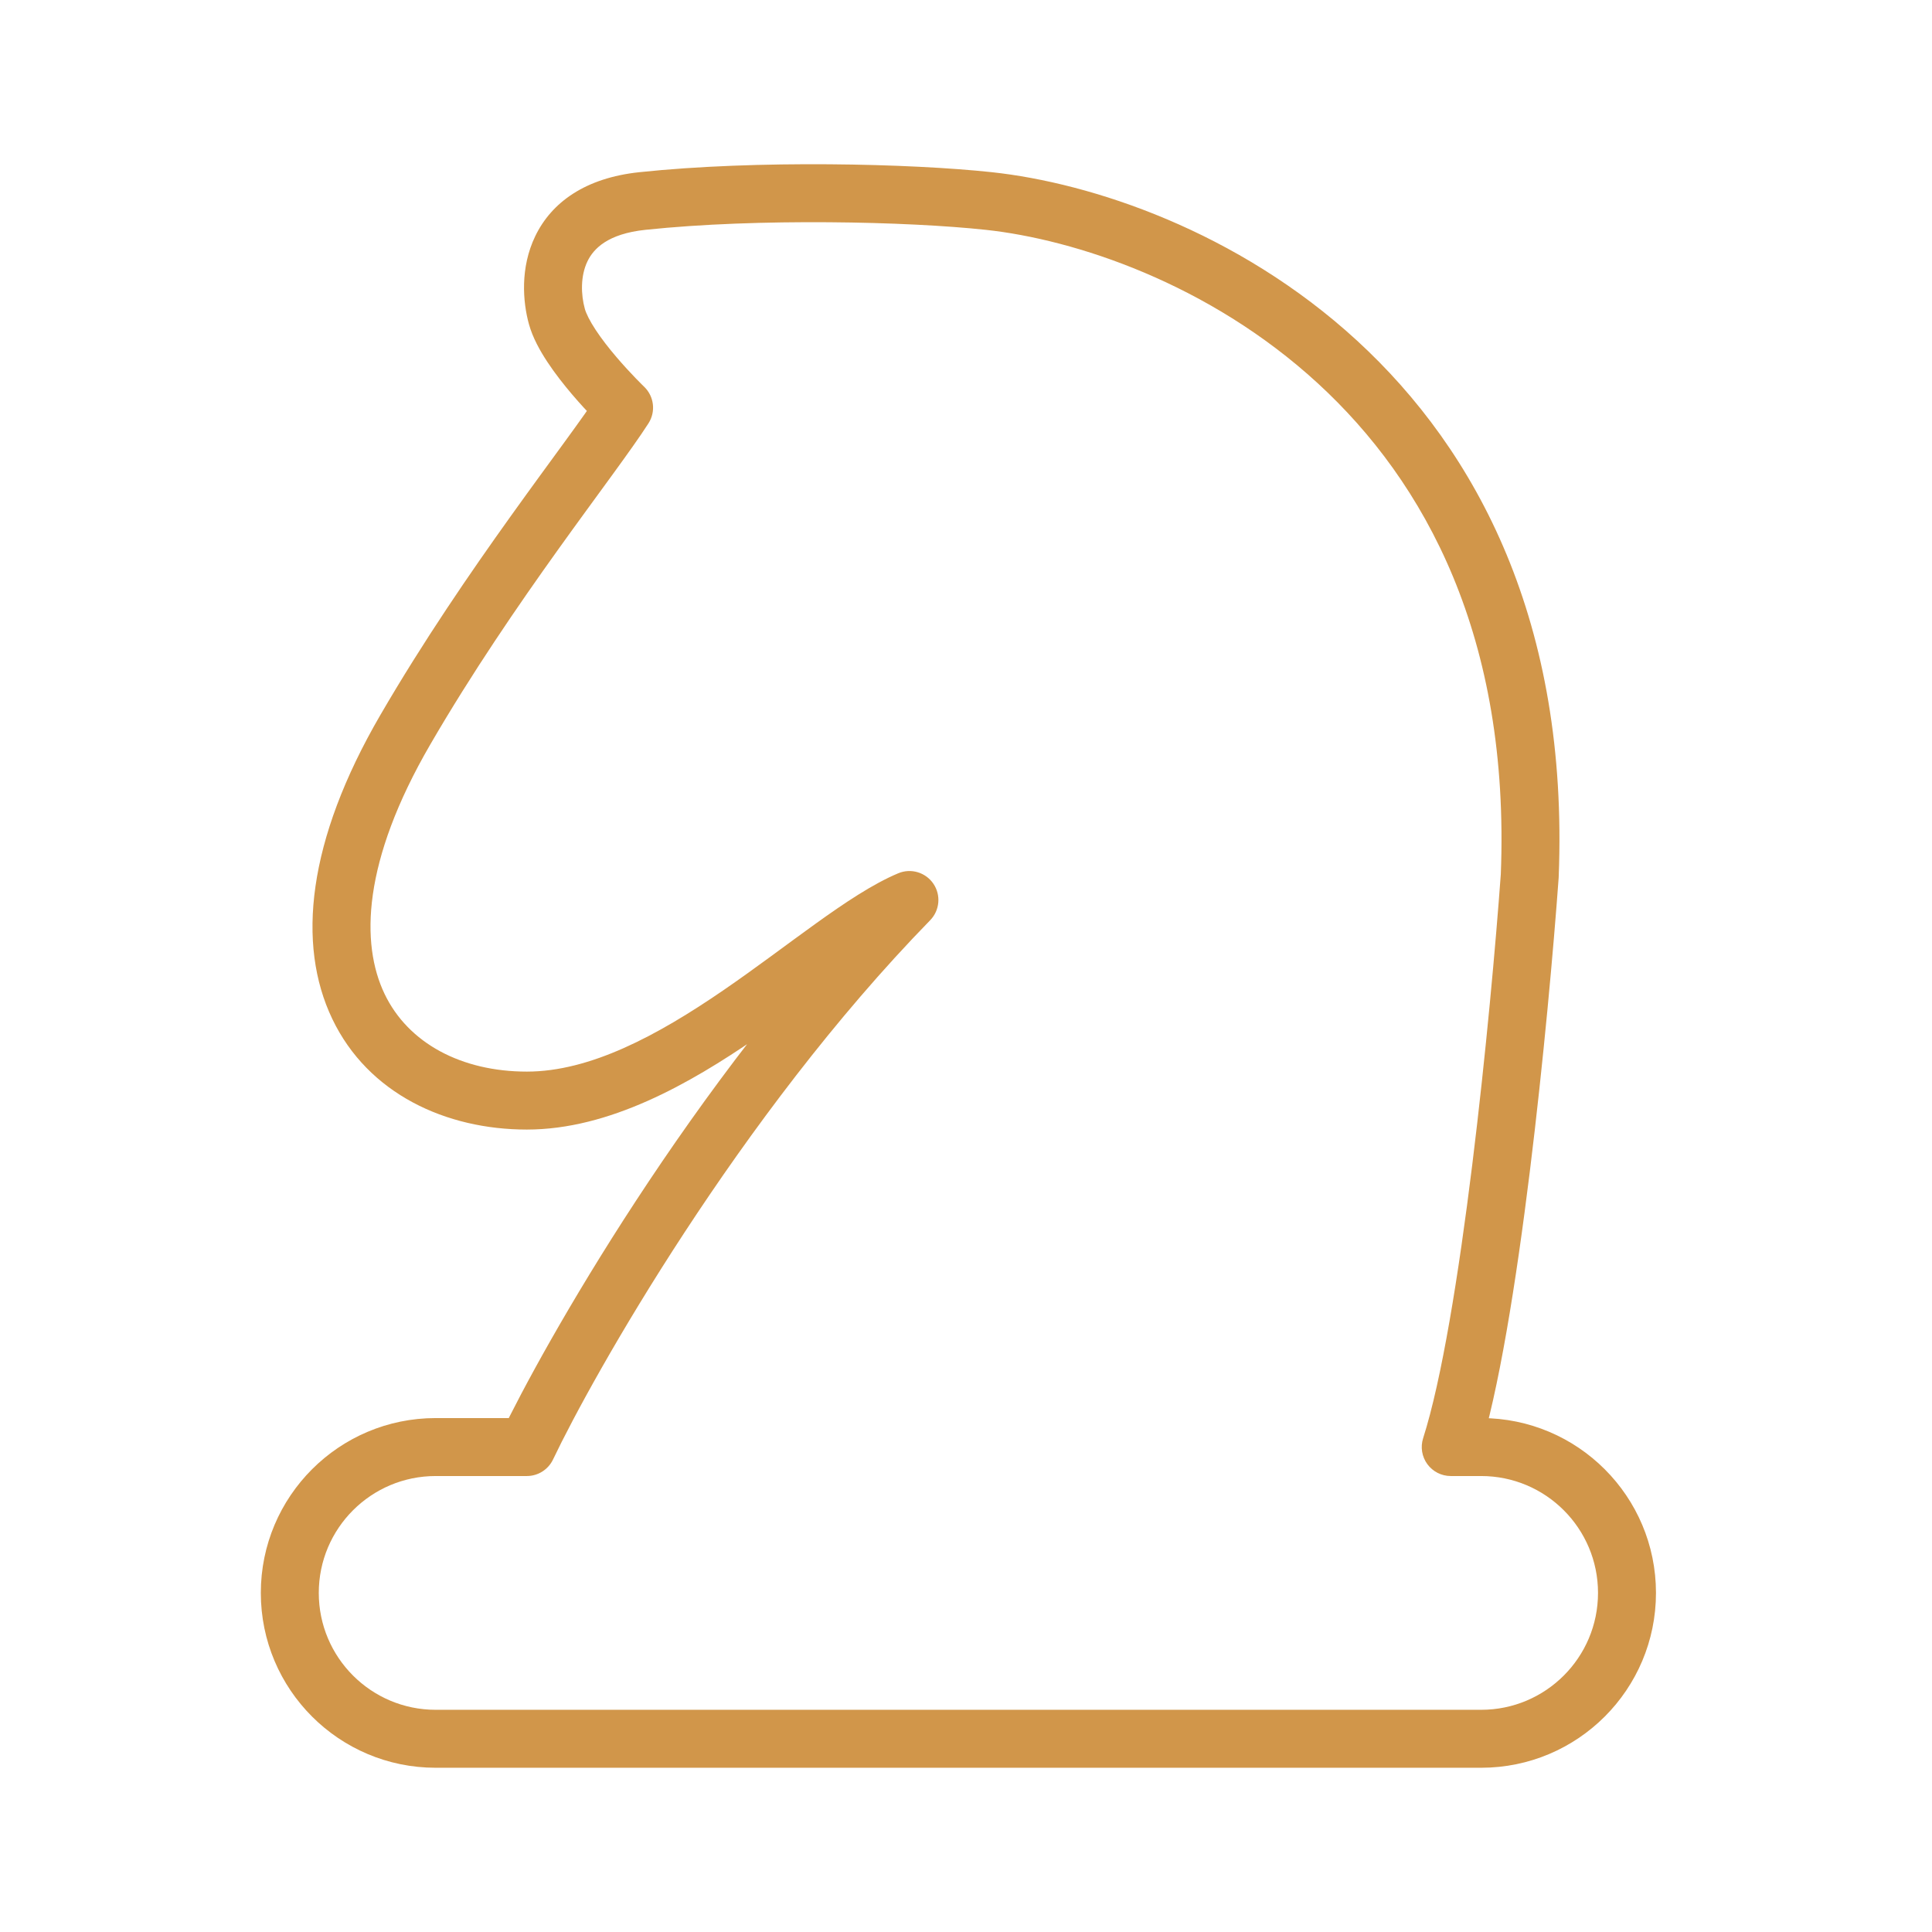 <svg xmlns="http://www.w3.org/2000/svg" fill="none" viewBox="0 0 100 100" height="100" width="100">
<path fill="#D1964A" d="M76.663 74.899L76.663 73.399H76.663V74.899ZM84.213 82.449H85.713V82.449L84.213 82.449ZM76.663 89.999V91.499H76.663L76.663 89.999ZM15 82.449L13.5 82.449V82.449H15ZM27.27 74.899V76.399C27.848 76.399 28.375 76.066 28.624 75.544L27.27 74.899ZM47.071 46.584L48.145 47.632C48.643 47.121 48.713 46.331 48.312 45.741C47.91 45.151 47.149 44.925 46.492 45.201L47.071 46.584ZM27.27 56.966V58.466H27.27L27.27 56.966ZM20.977 37.775L19.68 37.021L19.68 37.021L20.977 37.775ZM32.303 21.101L33.566 21.91C33.952 21.306 33.858 20.514 33.341 20.018L32.303 21.101ZM28.824 16.382L27.379 16.784L27.379 16.784L28.824 16.382ZM33.247 10.405L33.09 8.913L33.09 8.913L33.247 10.405ZM51.18 10.405L51.34 8.913L51.34 8.913L51.18 10.405ZM79.18 45.326L80.676 45.434C80.677 45.418 80.678 45.401 80.678 45.385L79.18 45.326ZM75.09 74.899L73.661 74.442C73.515 74.898 73.596 75.396 73.878 75.783C74.161 76.17 74.611 76.399 75.09 76.399V74.899ZM76.663 74.899L76.663 76.399C80.004 76.399 82.713 79.107 82.713 82.449L84.213 82.449L85.713 82.449C85.713 77.451 81.661 73.399 76.663 73.399L76.663 74.899ZM84.213 82.449H82.713C82.713 85.79 80.004 88.499 76.663 88.499L76.663 89.999L76.663 91.499C81.662 91.499 85.713 87.447 85.713 82.449H84.213ZM76.663 89.999V88.499H22.551V89.999V91.499H76.663V89.999ZM22.551 89.999V88.499C19.209 88.499 16.5 85.79 16.5 82.449H15H13.5C13.5 87.447 17.552 91.499 22.551 91.499V89.999ZM15 82.449L16.5 82.449C16.5 79.108 19.209 76.399 22.551 76.399V74.899V73.399C17.553 73.399 13.5 77.45 13.5 82.449L15 82.449ZM22.551 74.899V76.399H27.27V74.899V73.399H22.551V74.899ZM27.27 74.899L28.624 75.544C30.678 71.23 38.23 57.795 48.145 47.632L47.071 46.584L45.998 45.537C35.778 56.012 28.056 69.759 25.915 74.254L27.27 74.899ZM47.071 46.584L46.492 45.201C45.172 45.754 43.709 46.739 42.236 47.796C40.702 48.897 39.145 50.087 37.439 51.257C34.013 53.607 30.543 55.466 27.27 55.466L27.27 56.966L27.27 58.466C31.547 58.466 35.692 56.093 39.136 53.731C40.865 52.545 42.557 51.259 43.985 50.233C45.474 49.165 46.685 48.373 47.651 47.968L47.071 46.584ZM27.27 56.966V55.466C23.902 55.466 21.132 54.009 19.904 51.442C18.665 48.853 18.741 44.611 22.275 38.528L20.977 37.775L19.68 37.021C15.904 43.523 15.35 48.876 17.198 52.737C19.055 56.62 23.086 58.466 27.27 58.466V56.966ZM20.977 37.775L22.275 38.528C24.433 34.813 26.814 31.343 28.875 28.463C30.899 25.636 32.7 23.262 33.566 21.91L32.303 21.101L31.039 20.293C30.227 21.562 28.559 23.75 26.436 26.717C24.351 29.63 21.908 33.187 19.68 37.021L20.977 37.775ZM32.303 21.101L33.341 20.018C33.348 20.025 32.65 19.355 31.895 18.468C31.517 18.025 31.142 17.546 30.838 17.085C30.522 16.606 30.339 16.229 30.269 15.981L28.824 16.382L27.379 16.784C27.571 17.476 27.951 18.158 28.334 18.737C28.728 19.334 29.186 19.914 29.61 20.413C30.459 21.41 31.239 22.159 31.264 22.184L32.303 21.101ZM28.824 16.382L30.27 15.981C30.069 15.257 30.038 14.289 30.407 13.526C30.718 12.88 31.445 12.103 33.405 11.896L33.247 10.405L33.09 8.913C30.294 9.208 28.547 10.476 27.705 12.222C26.919 13.85 27.056 15.62 27.379 16.784L28.824 16.382ZM33.247 10.405L33.405 11.896C39.246 11.28 47.004 11.464 51.019 11.896L51.18 10.405L51.34 8.913C47.139 8.462 39.167 8.271 33.09 8.913L33.247 10.405ZM51.18 10.405L51.019 11.896C55.631 12.392 62.566 14.66 68.2 19.831C73.78 24.952 78.167 32.993 77.681 45.266L79.18 45.326L80.678 45.385C81.199 32.238 76.463 23.343 70.229 17.621C64.049 11.949 56.481 9.466 51.34 8.913L51.18 10.405ZM79.18 45.326L77.684 45.217C77.423 48.815 76.906 54.609 76.204 60.282C75.498 65.999 74.619 71.448 73.661 74.442L75.09 74.899L76.519 75.356C77.574 72.057 78.478 66.338 79.182 60.65C79.891 54.919 80.412 49.073 80.676 45.434L79.18 45.326ZM75.09 74.899V76.399H76.663V74.899V73.399H75.09V74.899Z"></path>
</svg>
